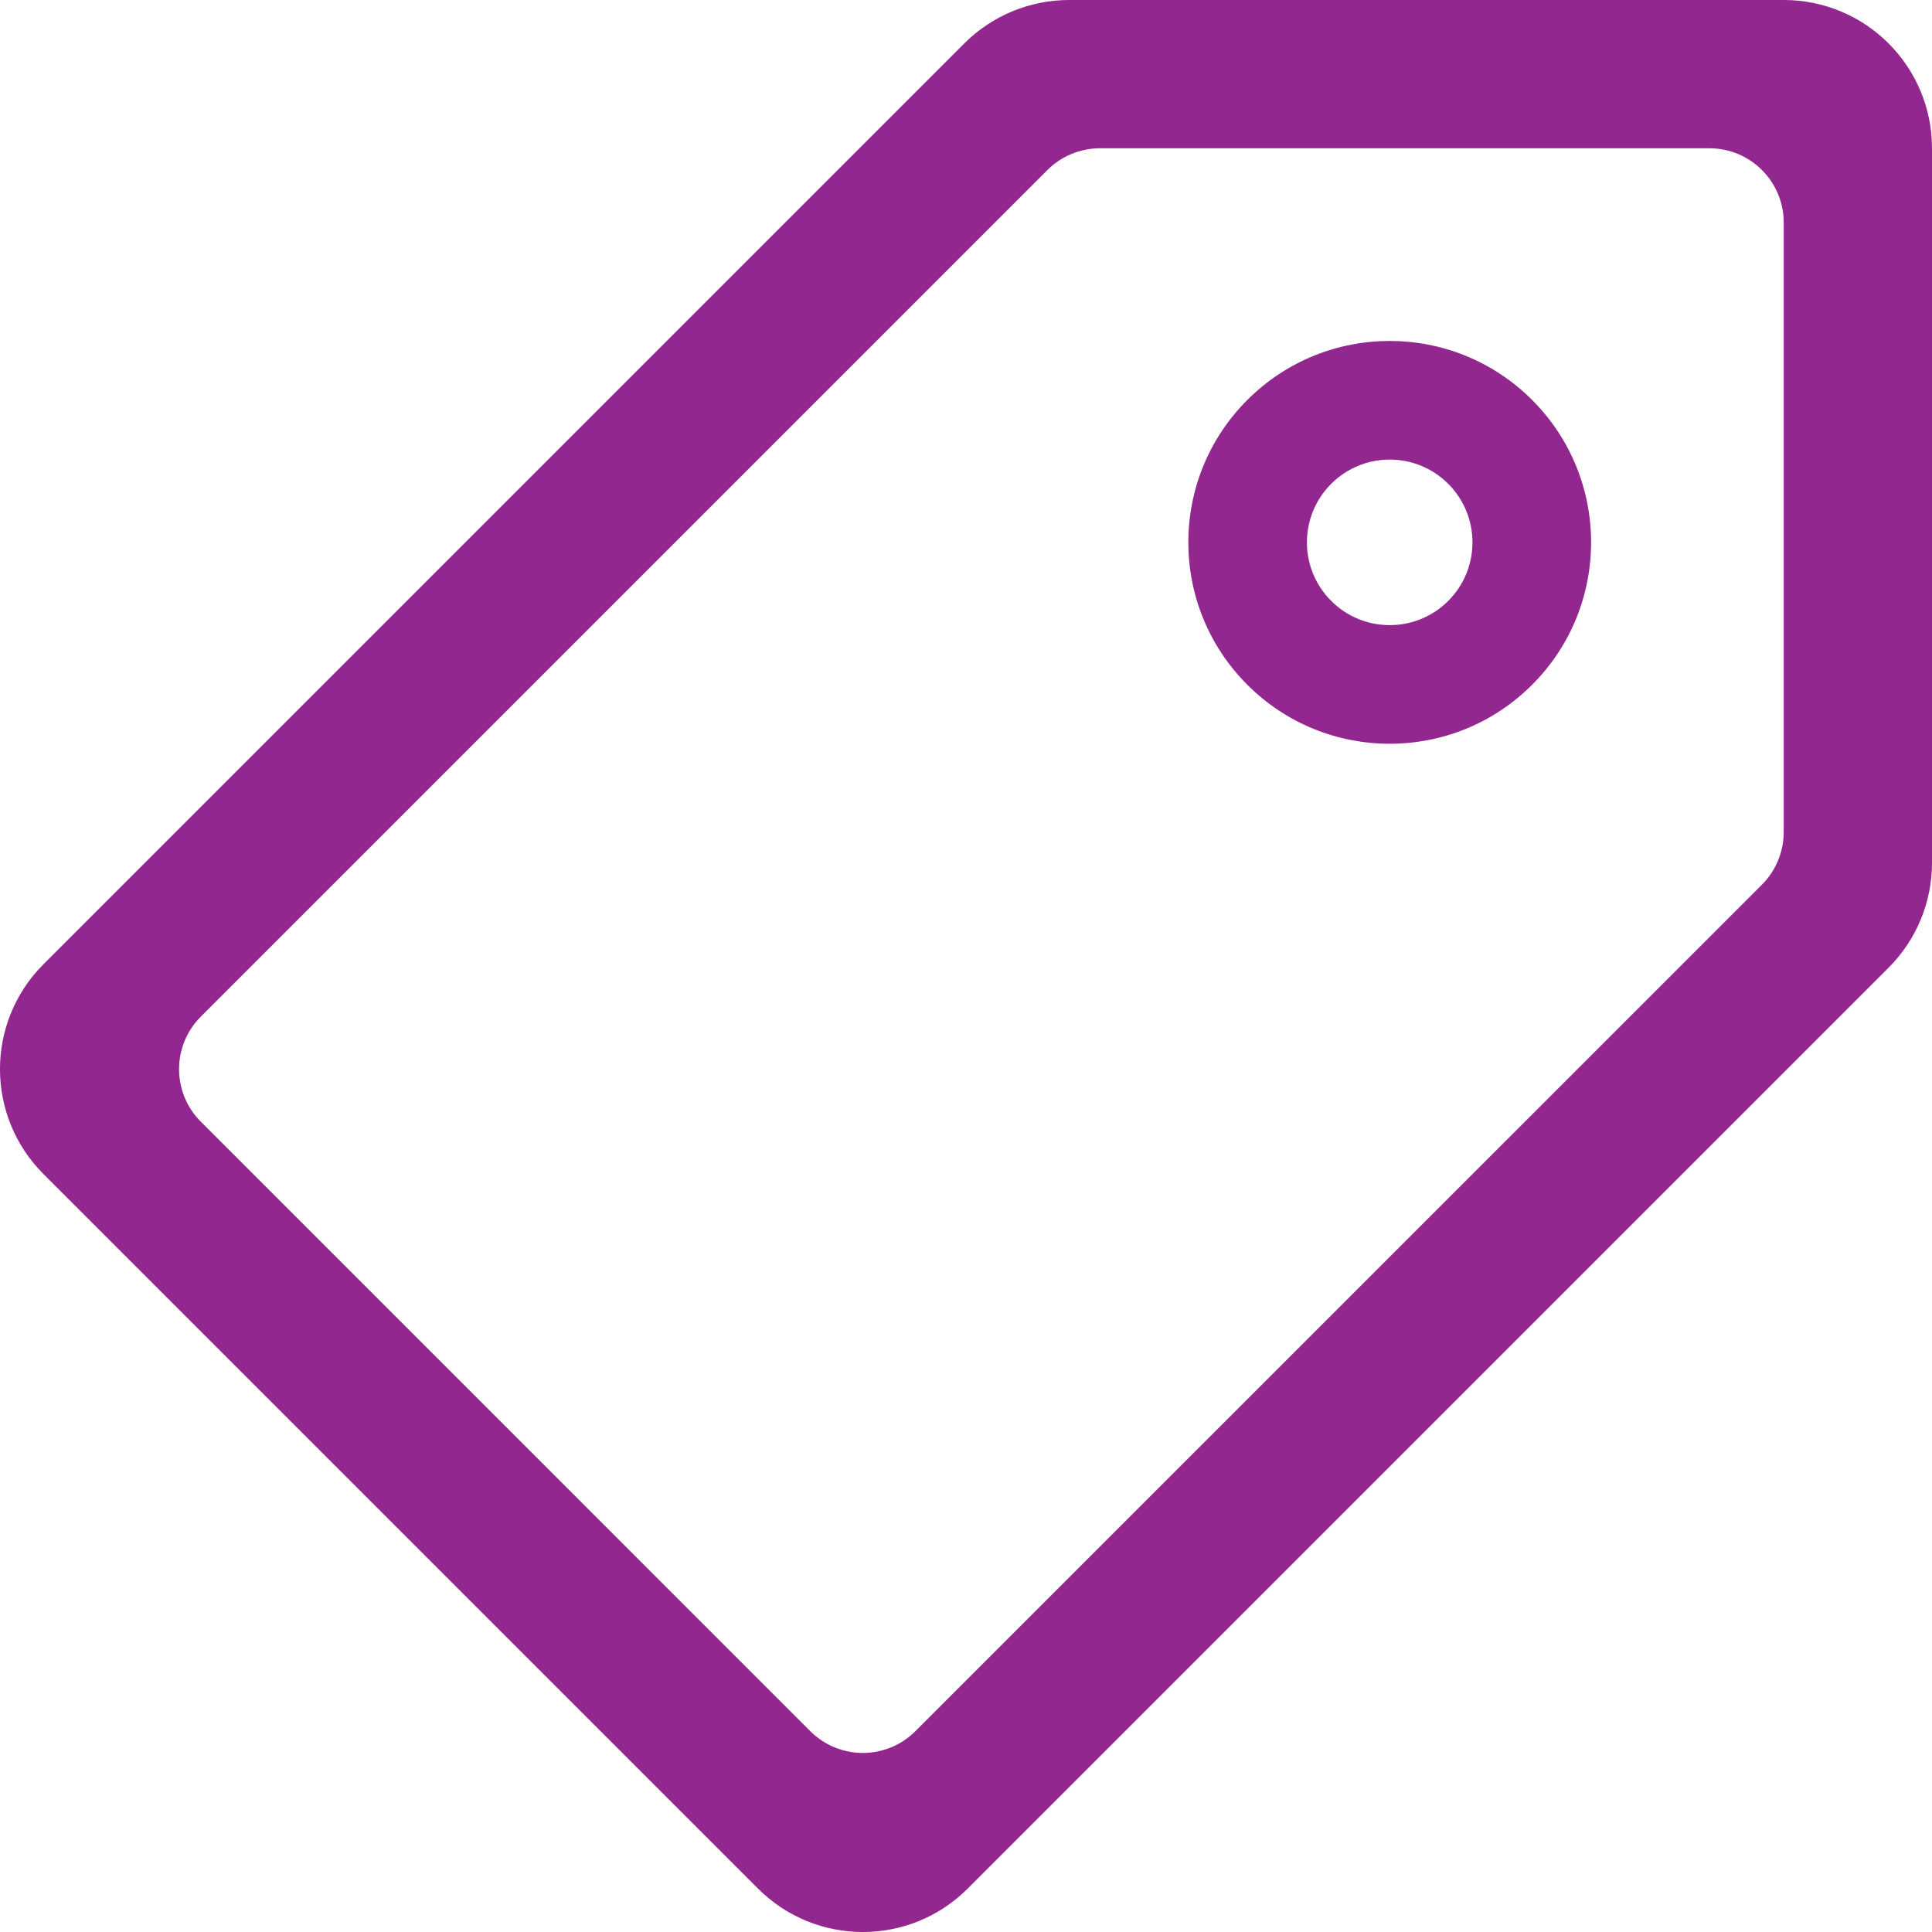 <svg width="40" height="40" viewBox="0 0 40 40" fill="none" xmlns="http://www.w3.org/2000/svg">
<path fill-rule="evenodd" clip-rule="evenodd" d="M31.721 14.177C33.349 12.549 33.349 9.909 31.721 8.281C30.093 6.652 27.452 6.652 25.824 8.281C24.196 9.909 24.196 12.549 25.824 14.177C27.452 15.806 30.093 15.806 31.721 14.177ZM29.984 10.017C30.653 10.687 30.653 11.772 29.984 12.441C29.315 13.11 28.23 13.11 27.561 12.441C26.891 11.772 26.891 10.687 27.561 10.017C28.23 9.348 29.315 9.348 29.984 10.017Z" fill="#92278F"/>
<path fill-rule="evenodd" clip-rule="evenodd" d="M0.899 19.965C-0.3 21.164 -0.3 23.108 0.899 24.306L15.694 39.101C16.892 40.3 18.836 40.3 20.035 39.101L39.101 20.035C39.677 19.459 40 18.679 40 17.864V3.07C40 1.374 38.626 0 36.93 0H22.136C21.321 0 20.541 0.323 19.965 0.899L0.899 19.965ZM18.952 35.842C18.351 36.443 17.377 36.443 16.776 35.842L4.158 23.223C3.557 22.623 3.557 21.649 4.158 21.048L21.685 3.521C21.974 3.232 22.365 3.07 22.773 3.07H35.392C36.241 3.07 36.93 3.759 36.93 4.608V17.227C36.93 17.635 36.768 18.026 36.48 18.315L18.952 35.842Z" fill="#92278F"/>
</svg>
